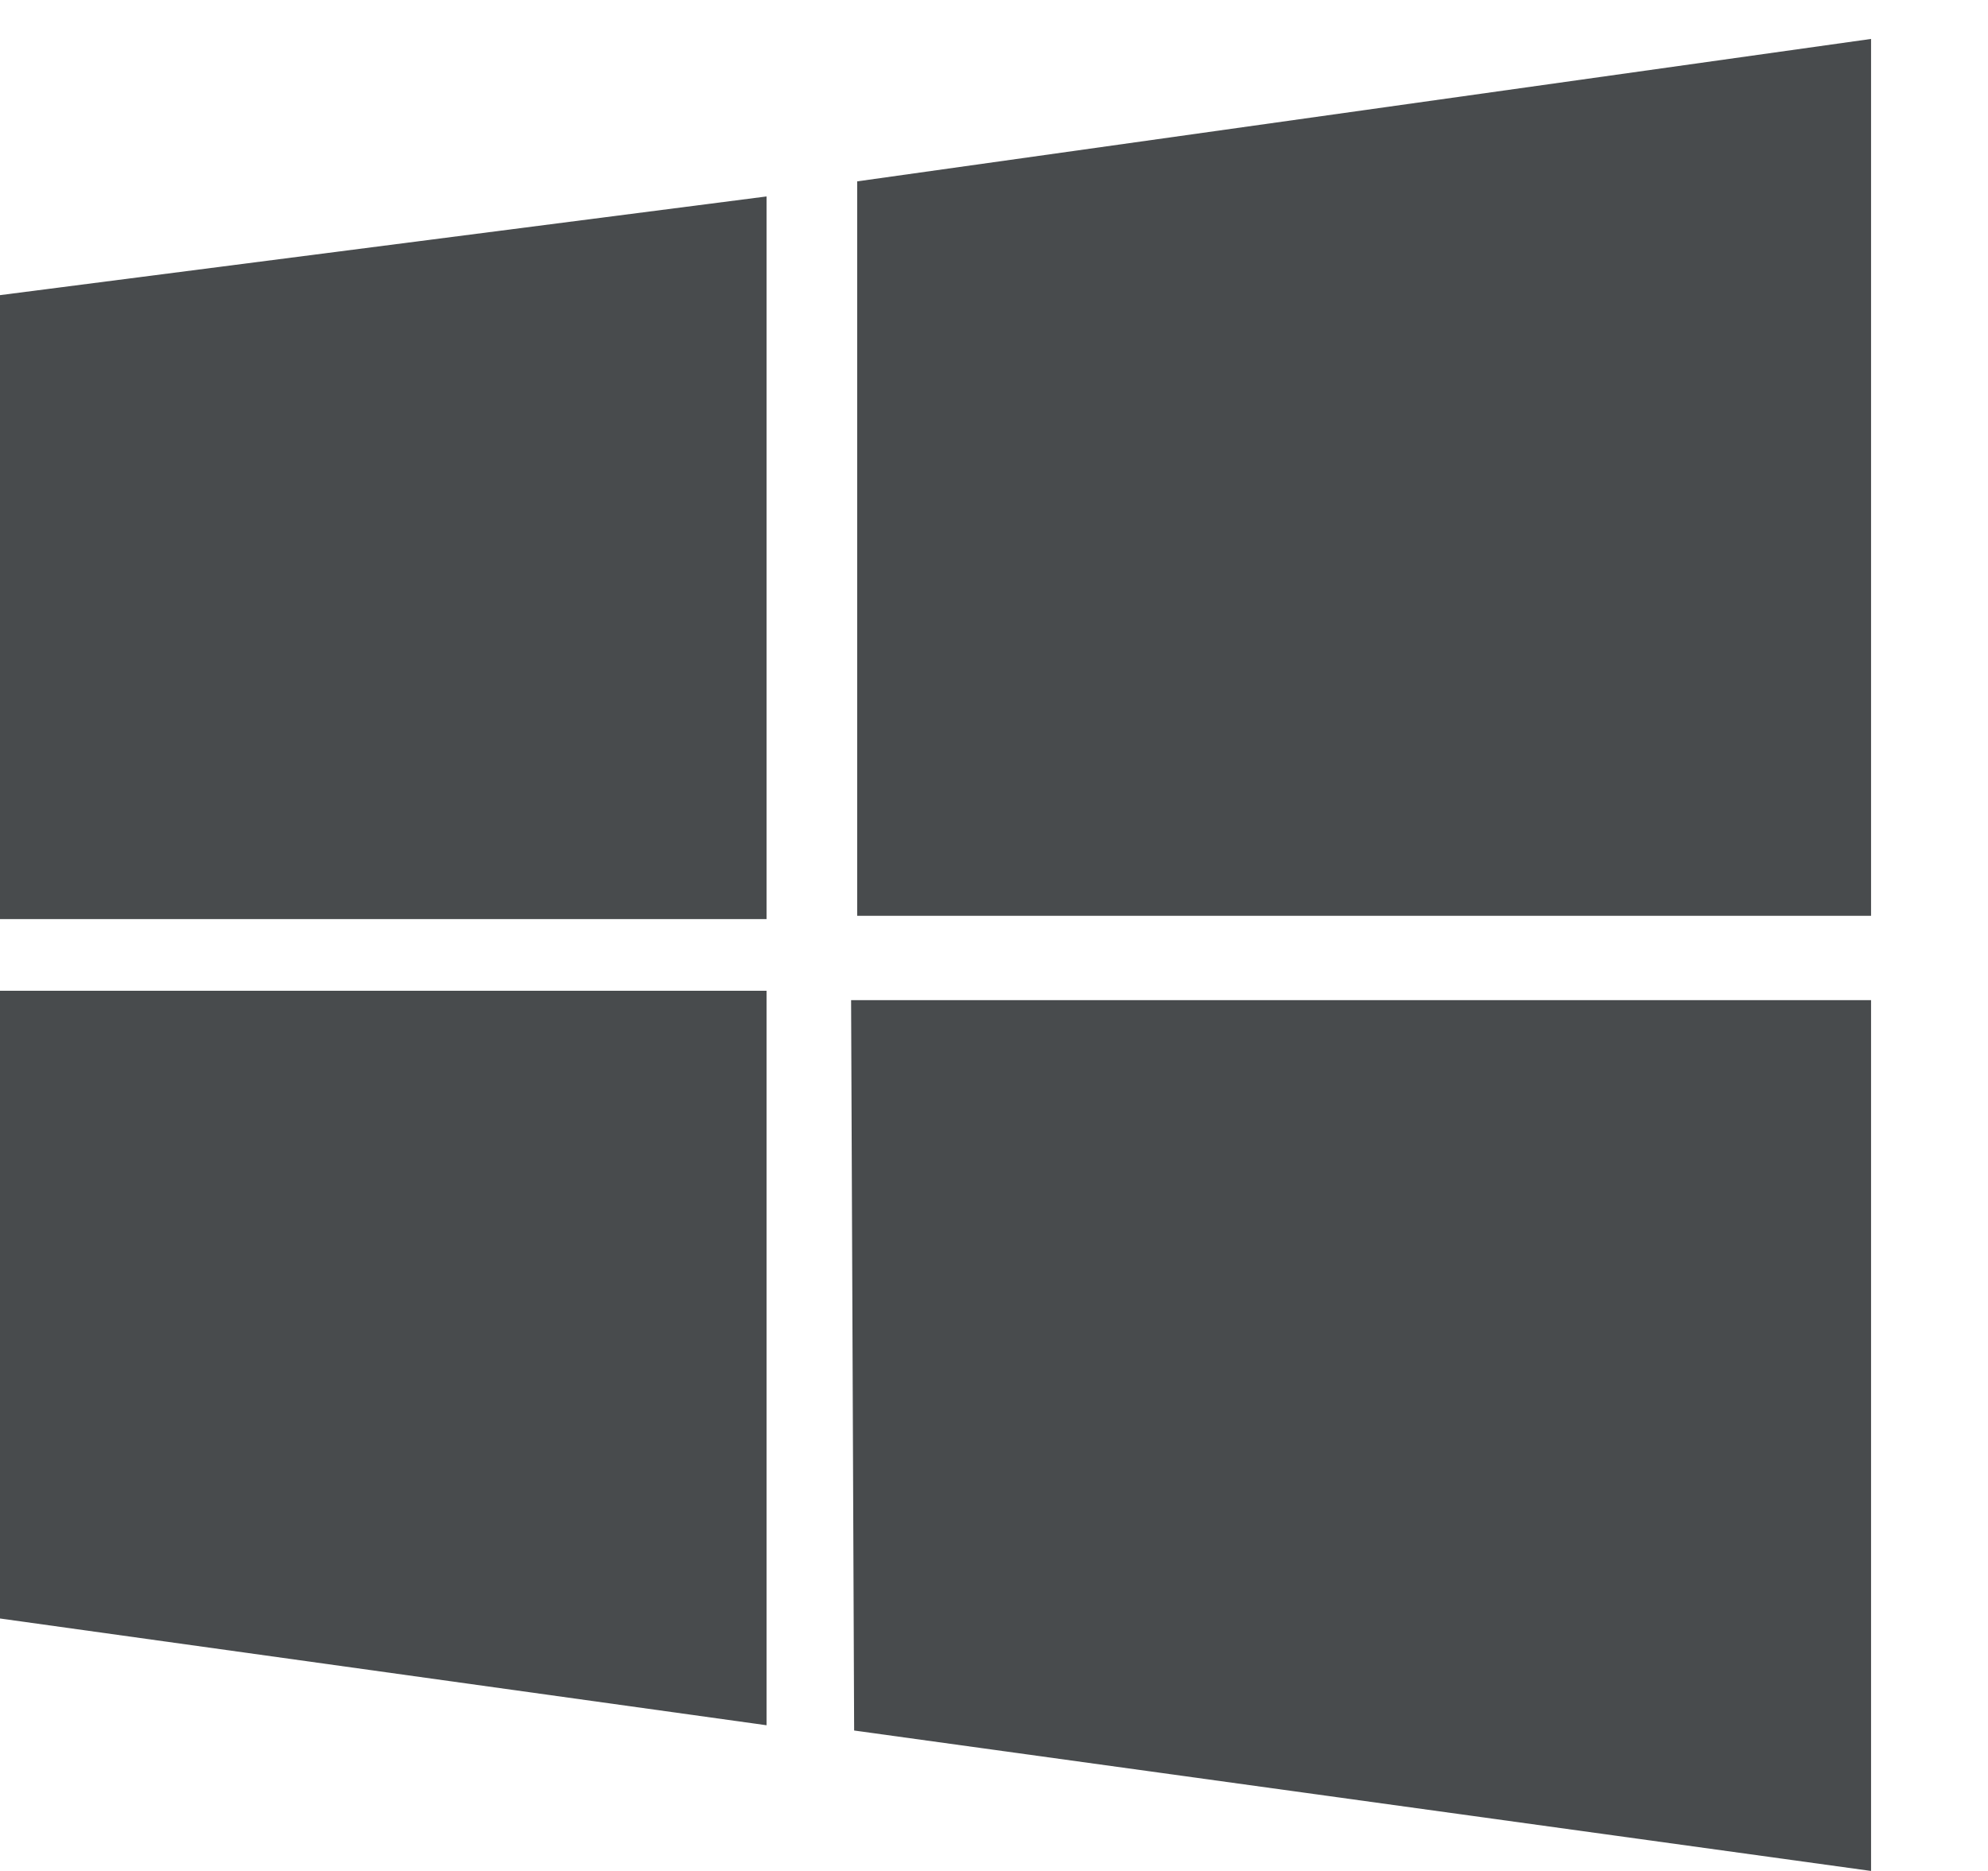 <svg width="17" height="16" viewBox="0 0 17 16" fill="none" xmlns="http://www.w3.org/2000/svg">
  <path
    d="M6.555 1.68L0 2.524V7.86H6.555V1.68ZM0 13.841L6.555 14.754V8.473H0V13.841ZM7.278 8.553L7.304 14.799L16 16V8.553H7.278ZM16 0.333L7.33 1.551V7.832H16V0.333Z"
    fill="#484b4d" />
</svg>
